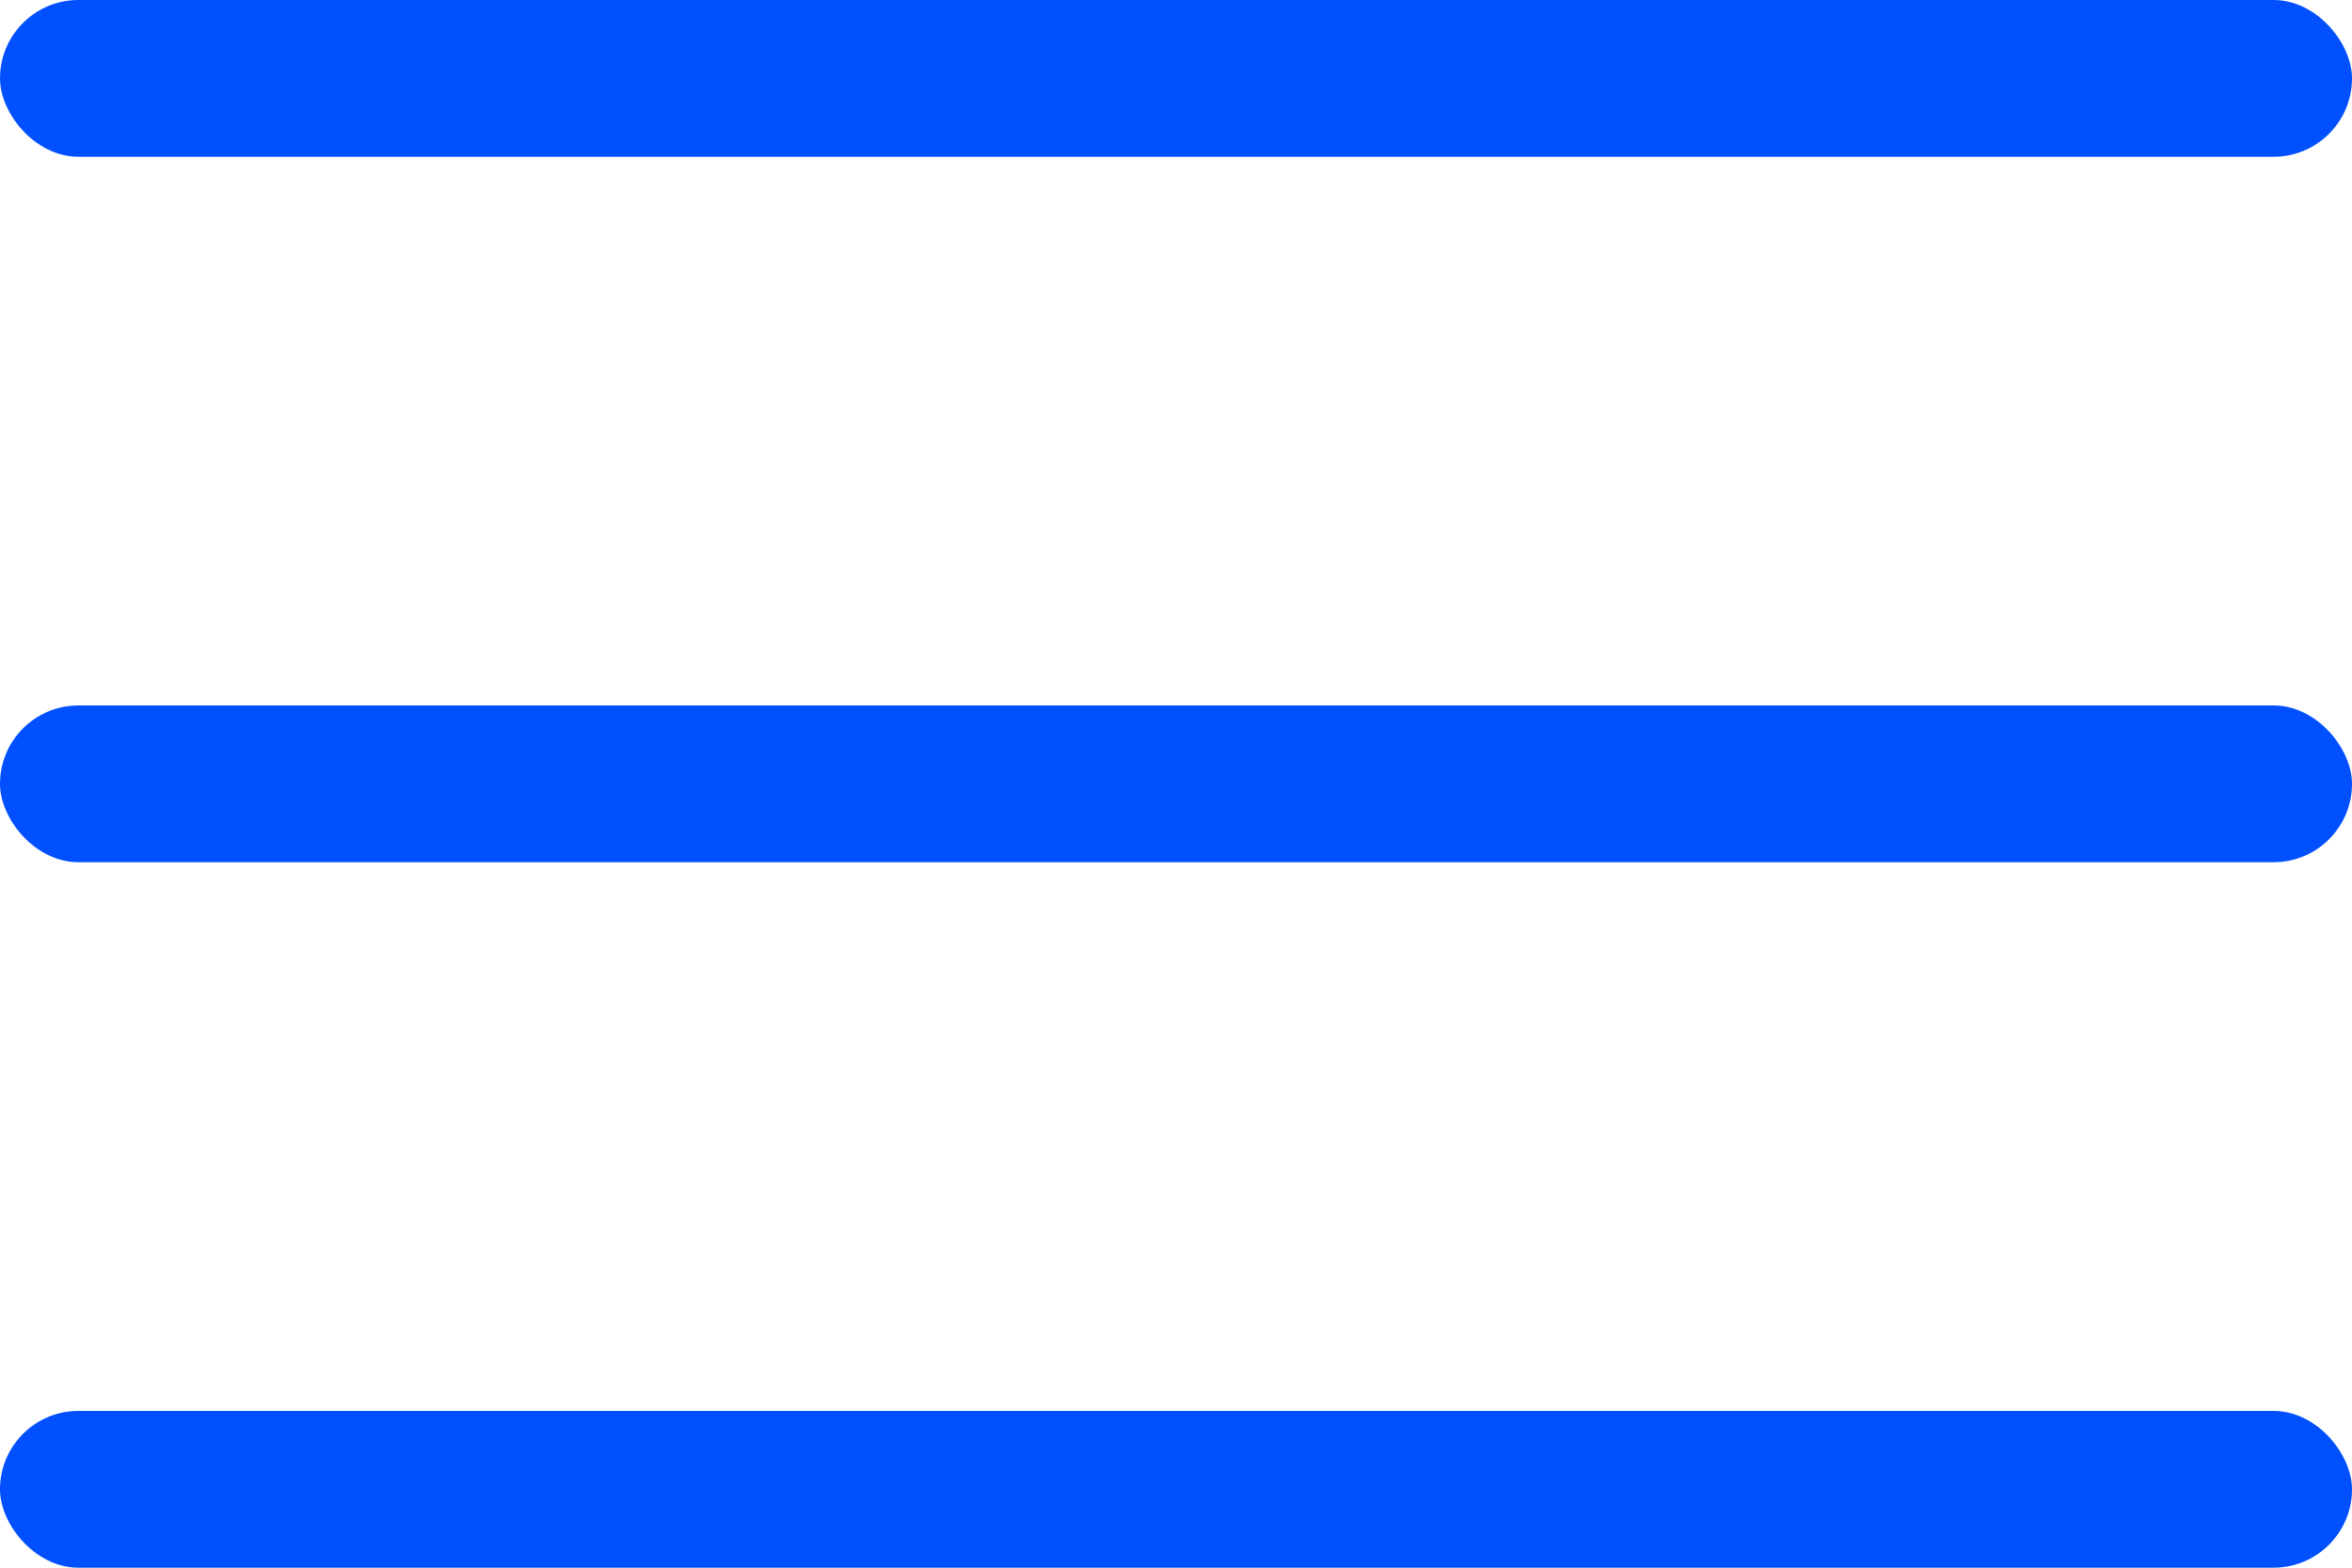<?xml version="1.0" encoding="UTF-8"?> <svg xmlns="http://www.w3.org/2000/svg" width="30" height="20" viewBox="0 0 30 20" fill="none"><rect width="30" height="2" rx="1" fill="#0050FF"></rect><rect y="9" width="30" height="2" rx="1" fill="#0050FF"></rect><rect y="18" width="30" height="2" rx="1" fill="#0050FF"></rect></svg> 